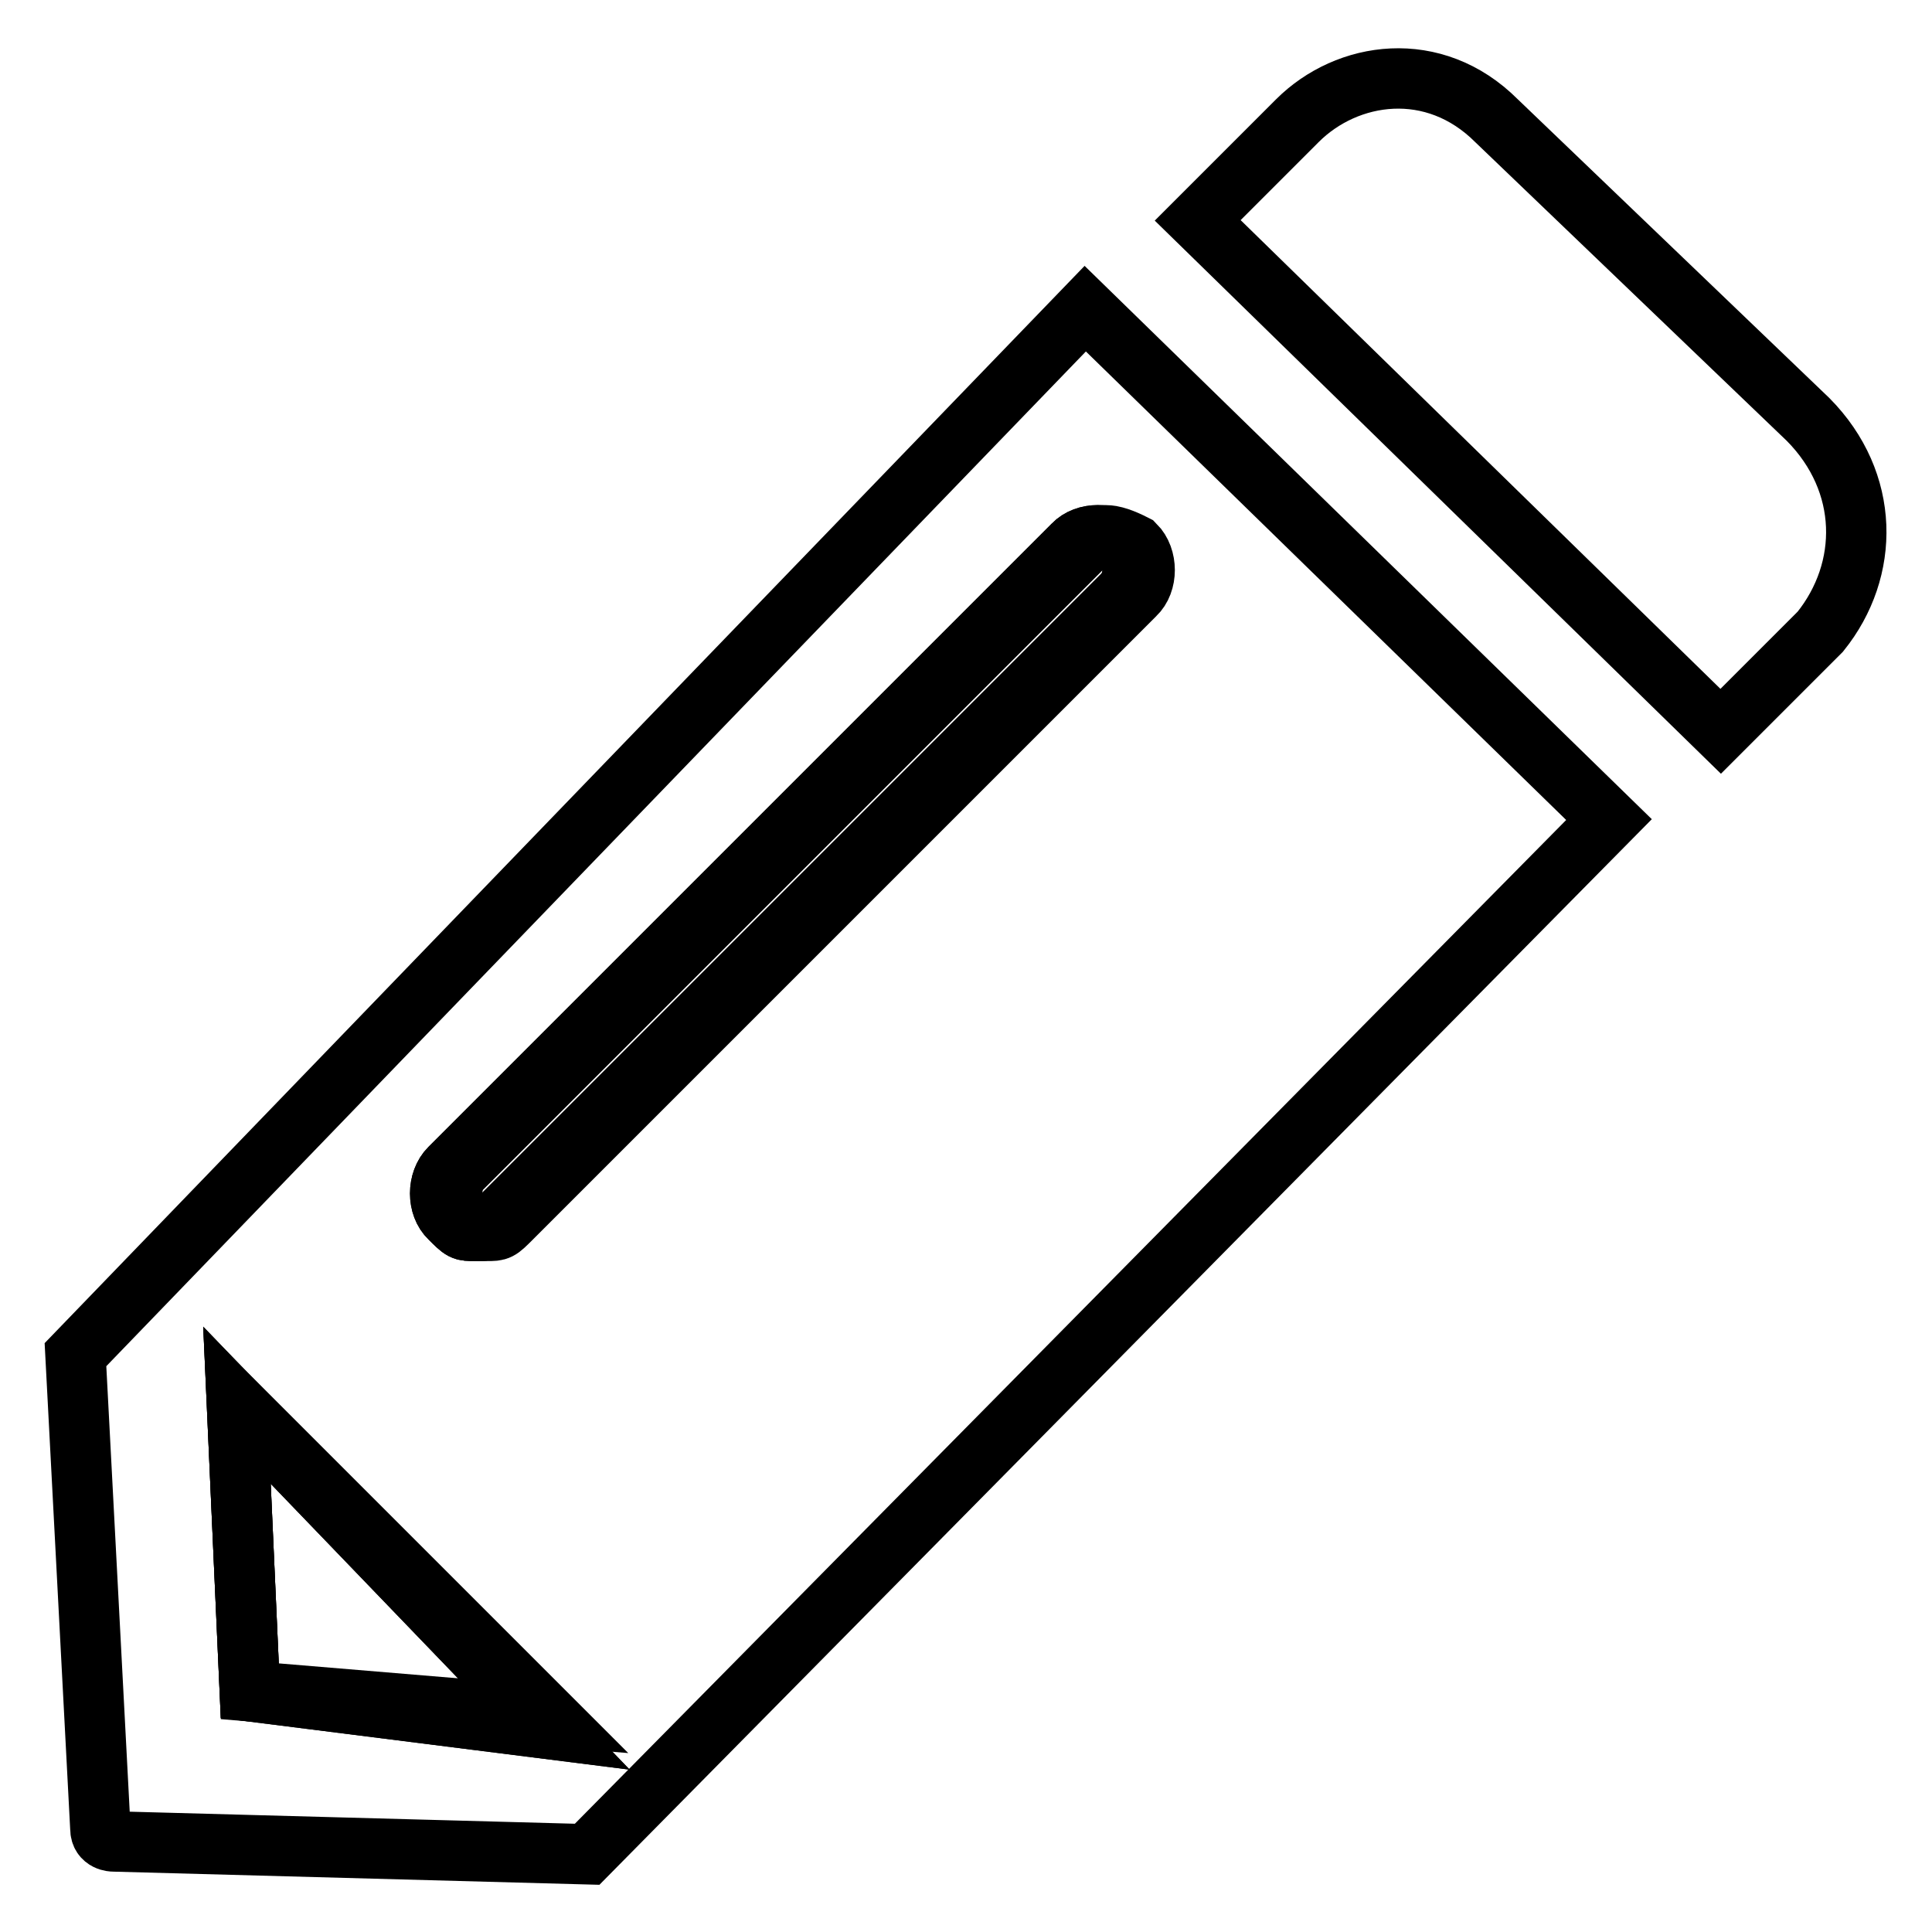 <?xml version="1.0" encoding="utf-8"?>
<!-- Svg Vector Icons : http://www.onlinewebfonts.com/icon -->
<!DOCTYPE svg PUBLIC "-//W3C//DTD SVG 1.1//EN" "http://www.w3.org/Graphics/SVG/1.1/DTD/svg11.dtd">
<svg version="1.1" xmlns="http://www.w3.org/2000/svg" xmlns:xlink="http://www.w3.org/1999/xlink" x="0px" y="0px" viewBox="0 0 256 256" enable-background="new 0 0 256 256" xml:space="preserve">
<g><g><path stroke-width="8" fill-opacity="0" stroke="#000000"  d="M33.1,224.1l39.6,5l-41.3-42.9L33.1,224.1z"/><path stroke-width="8" fill-opacity="0" stroke="#000000"  d="M59.6,154.8c-1.7,1.7-1.7,5,0,6.6c1.7,1.7,1.7,1.7,3.3,1.7c1.7,0,1.7,0,3.3-1.7l82.6-82.6c1.7-1.7,1.7-5,0-6.6c-1.7-1.7-5-1.7-6.6,0L59.6,154.8z"/><path stroke-width="8" fill-opacity="0" stroke="#000000"  d="M33.1,224.1l39.6,5l-41.3-42.9L33.1,224.1z"/><path stroke-width="8" fill-opacity="0" stroke="#000000"  d="M59.6,154.8c-1.7,1.7-1.7,5,0,6.6c1.7,1.7,1.7,1.7,3.3,1.7c1.7,0,1.7,0,3.3-1.7l82.6-82.6c1.7-1.7,1.7-5,0-6.6c-1.7-1.7-5-1.7-6.6,0L59.6,154.8z"/><path stroke-width="8" fill-opacity="0" stroke="#000000"  d="M239.6,55.6L198.3,16c-8.3-8.3-19.8-6.6-26.4,0l-13.2,13.2L228,96.9l13.2-13.2C247.8,75.5,247.8,63.9,239.6,55.6z"/><path stroke-width="8" fill-opacity="0" stroke="#000000"  d="M10,179.5l3.3,62.8c0,1.7,1.7,1.7,1.7,1.7l62.8,1.7l135.4-137.1l-69.4-67.7L10,179.5z M33.1,224.1l-1.7-38l41.3,41.3L33.1,224.1z M150.4,72.2c1.7,1.7,1.7,5,0,6.6l-82.6,82.6c-1.7,1.7-1.7,1.7-3.3,1.7c-1.7,0-1.7,0-3.3-1.7c-1.7-1.7-1.7-5,0-6.6l82.6-82.6C145.4,70.5,147.1,70.5,150.4,72.2z"/></g></g>
</svg>